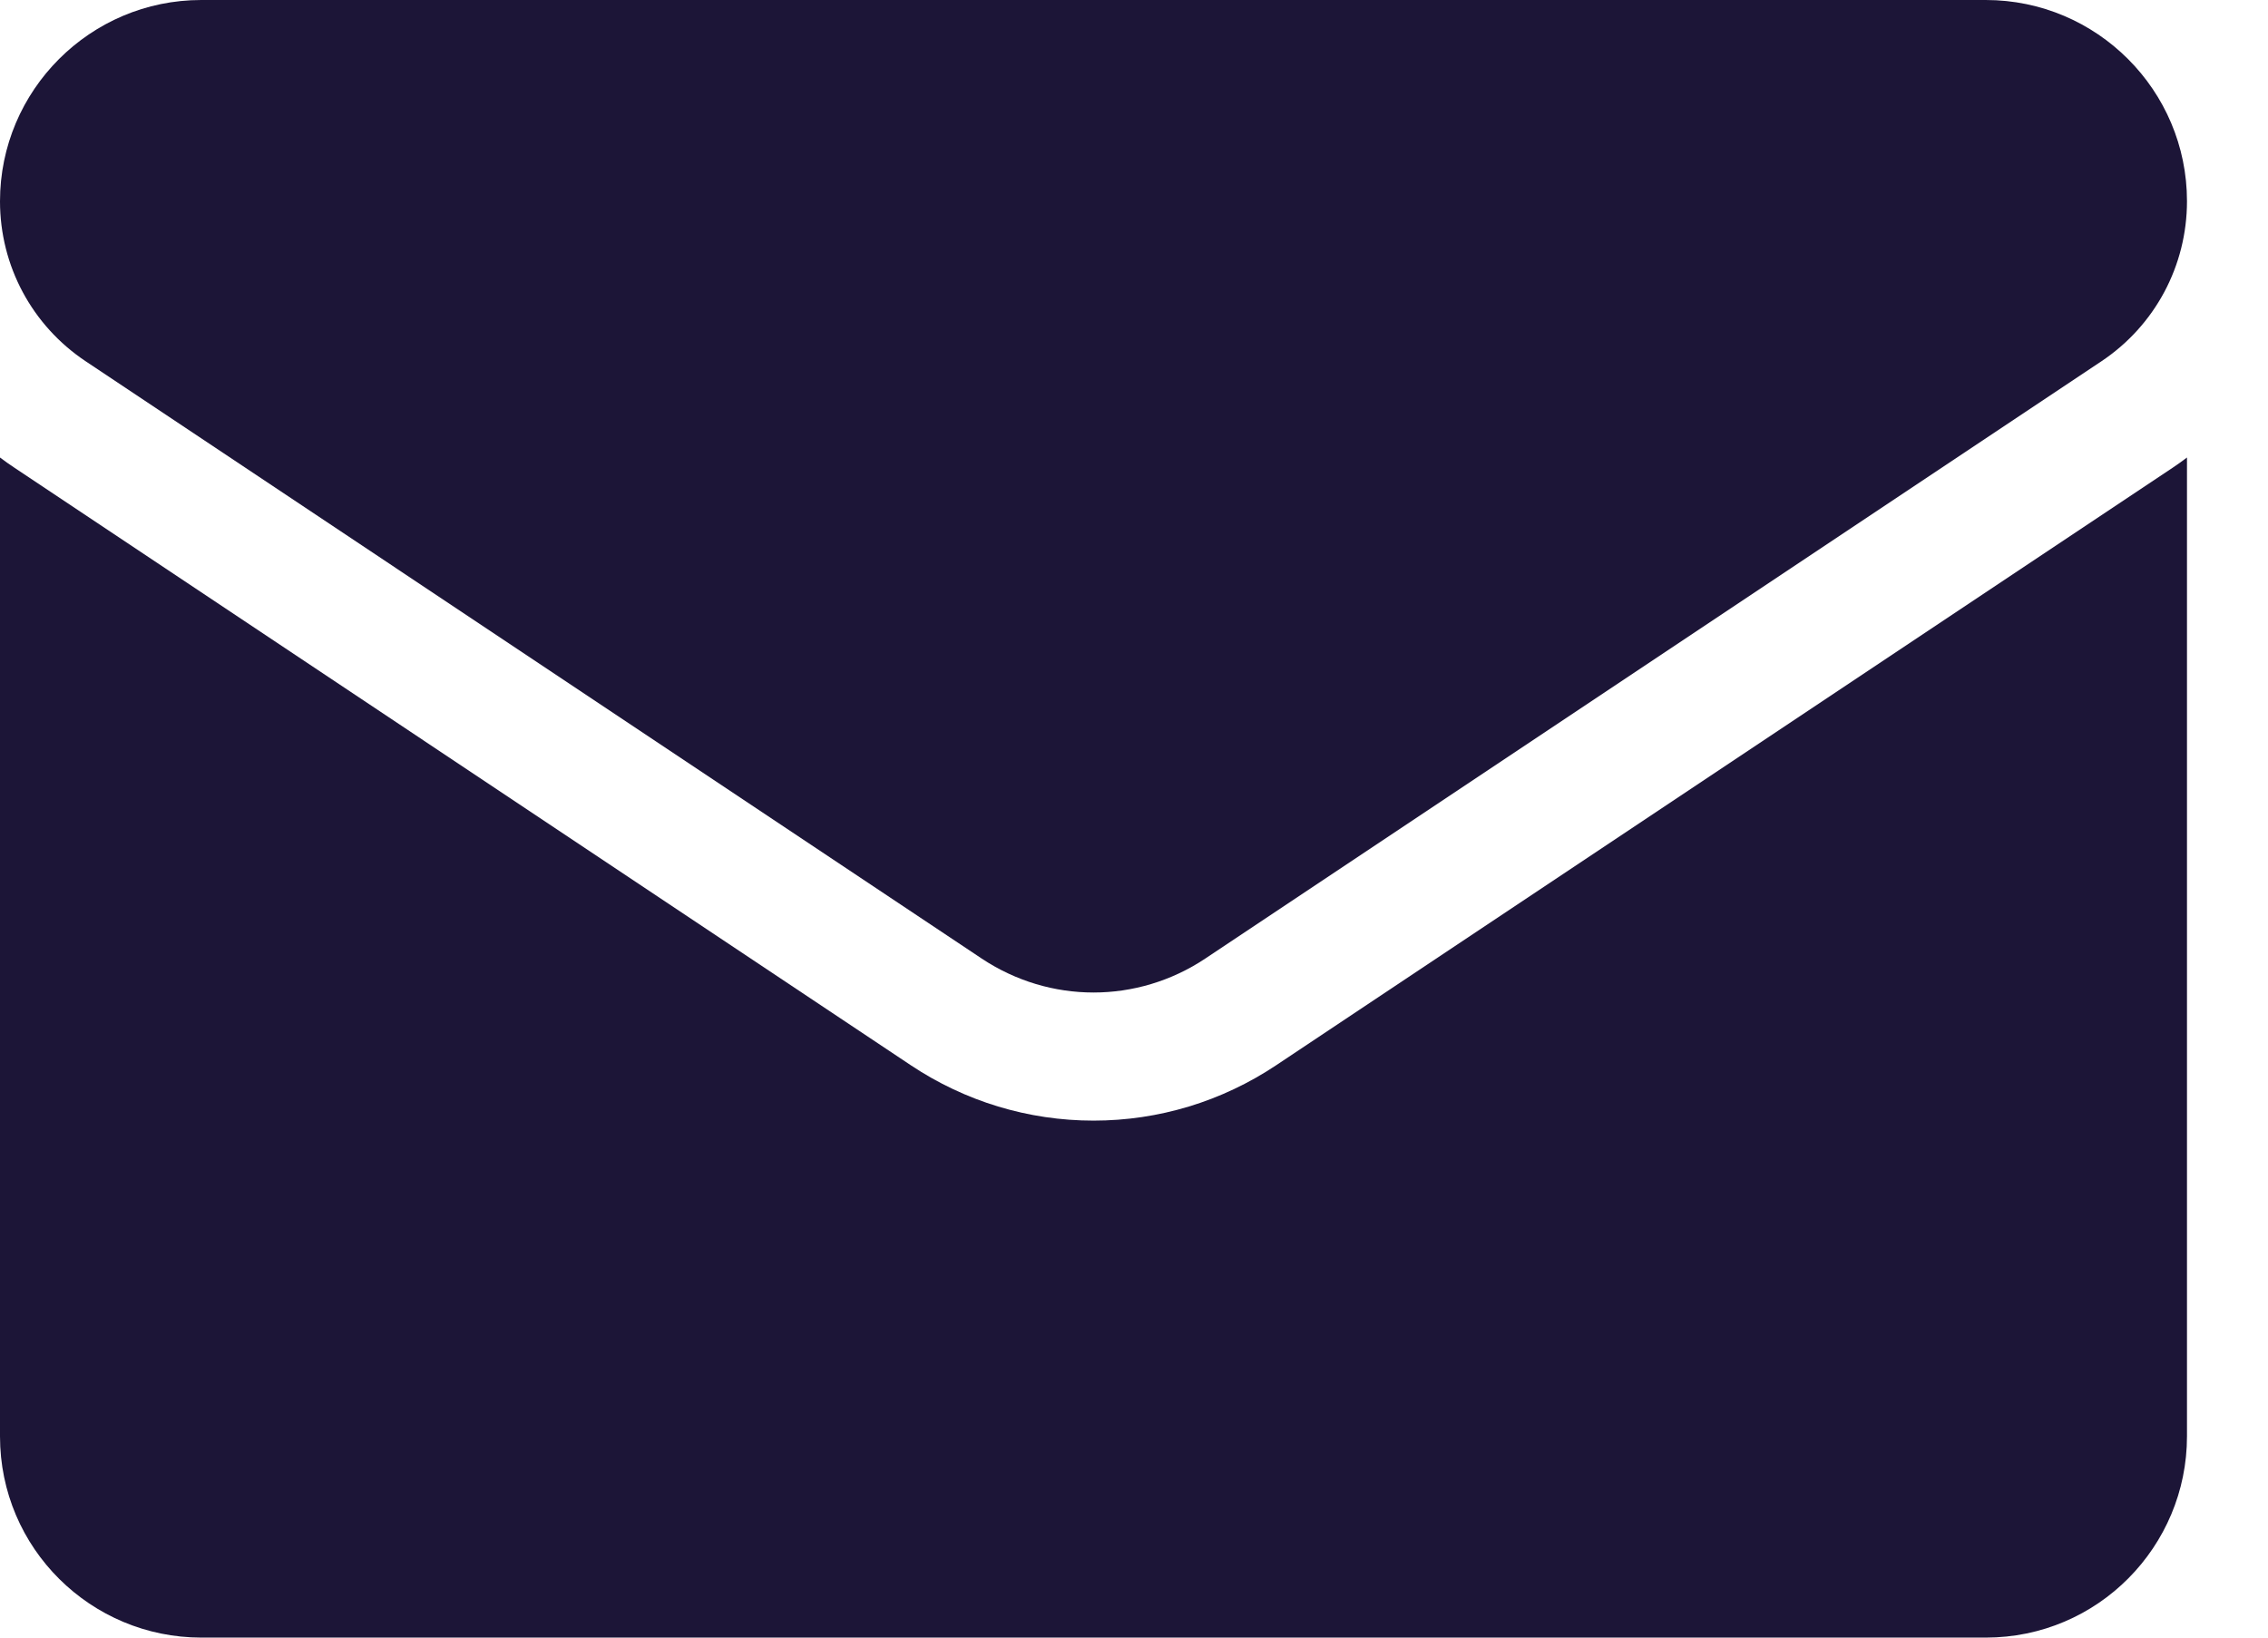 <?xml version="1.0" encoding="UTF-8"?>
<svg width="18px" height="13px" viewBox="0 0 18 13" version="1.1" xmlns="http://www.w3.org/2000/svg" xmlns:xlink="http://www.w3.org/1999/xlink">
    <title>Email</title>
    <g id="Page-1" stroke="none" stroke-width="1" fill="none" fill-rule="evenodd">
        <g id="1-Homepage" transform="translate(-647, -8947)" fill="#1C1537" fill-rule="nonzero">
            <g id="Footer" transform="translate(0, 8843)">
                <g id="Contact-Us" transform="translate(646, 31)">
                    <g id="Email" transform="translate(1, 69)">
                        <g transform="translate(0, 4)" id="Path">
                            <path d="M10.129,8.456 C9.697,8.744 9.196,8.896 8.679,8.896 C8.162,8.896 7.66,8.744 7.228,8.456 L0.116,3.714 C0.076,3.688 0.038,3.66 0,3.632 L0,11.402 C0,12.293 0.723,13 1.598,13 L15.76,13 C16.65,13 17.357,12.277 17.357,11.402 L17.357,3.632 C17.32,3.66 17.281,3.688 17.242,3.714 L10.129,8.456 Z"></path>
                            <path d="M0.68,2.868 L7.792,7.61 C8.062,7.789 8.37,7.879 8.679,7.879 C8.987,7.879 9.296,7.789 9.565,7.61 L16.678,2.868 C17.103,2.584 17.357,2.11 17.357,1.597 C17.357,0.717 16.641,0 15.76,0 L1.597,0 C0.717,0 0,0.717 0,1.598 C0,2.11 0.254,2.584 0.68,2.868 Z"></path>
                        </g>
                    </g>
                </g>
            </g>
        </g>
    </g>
</svg>